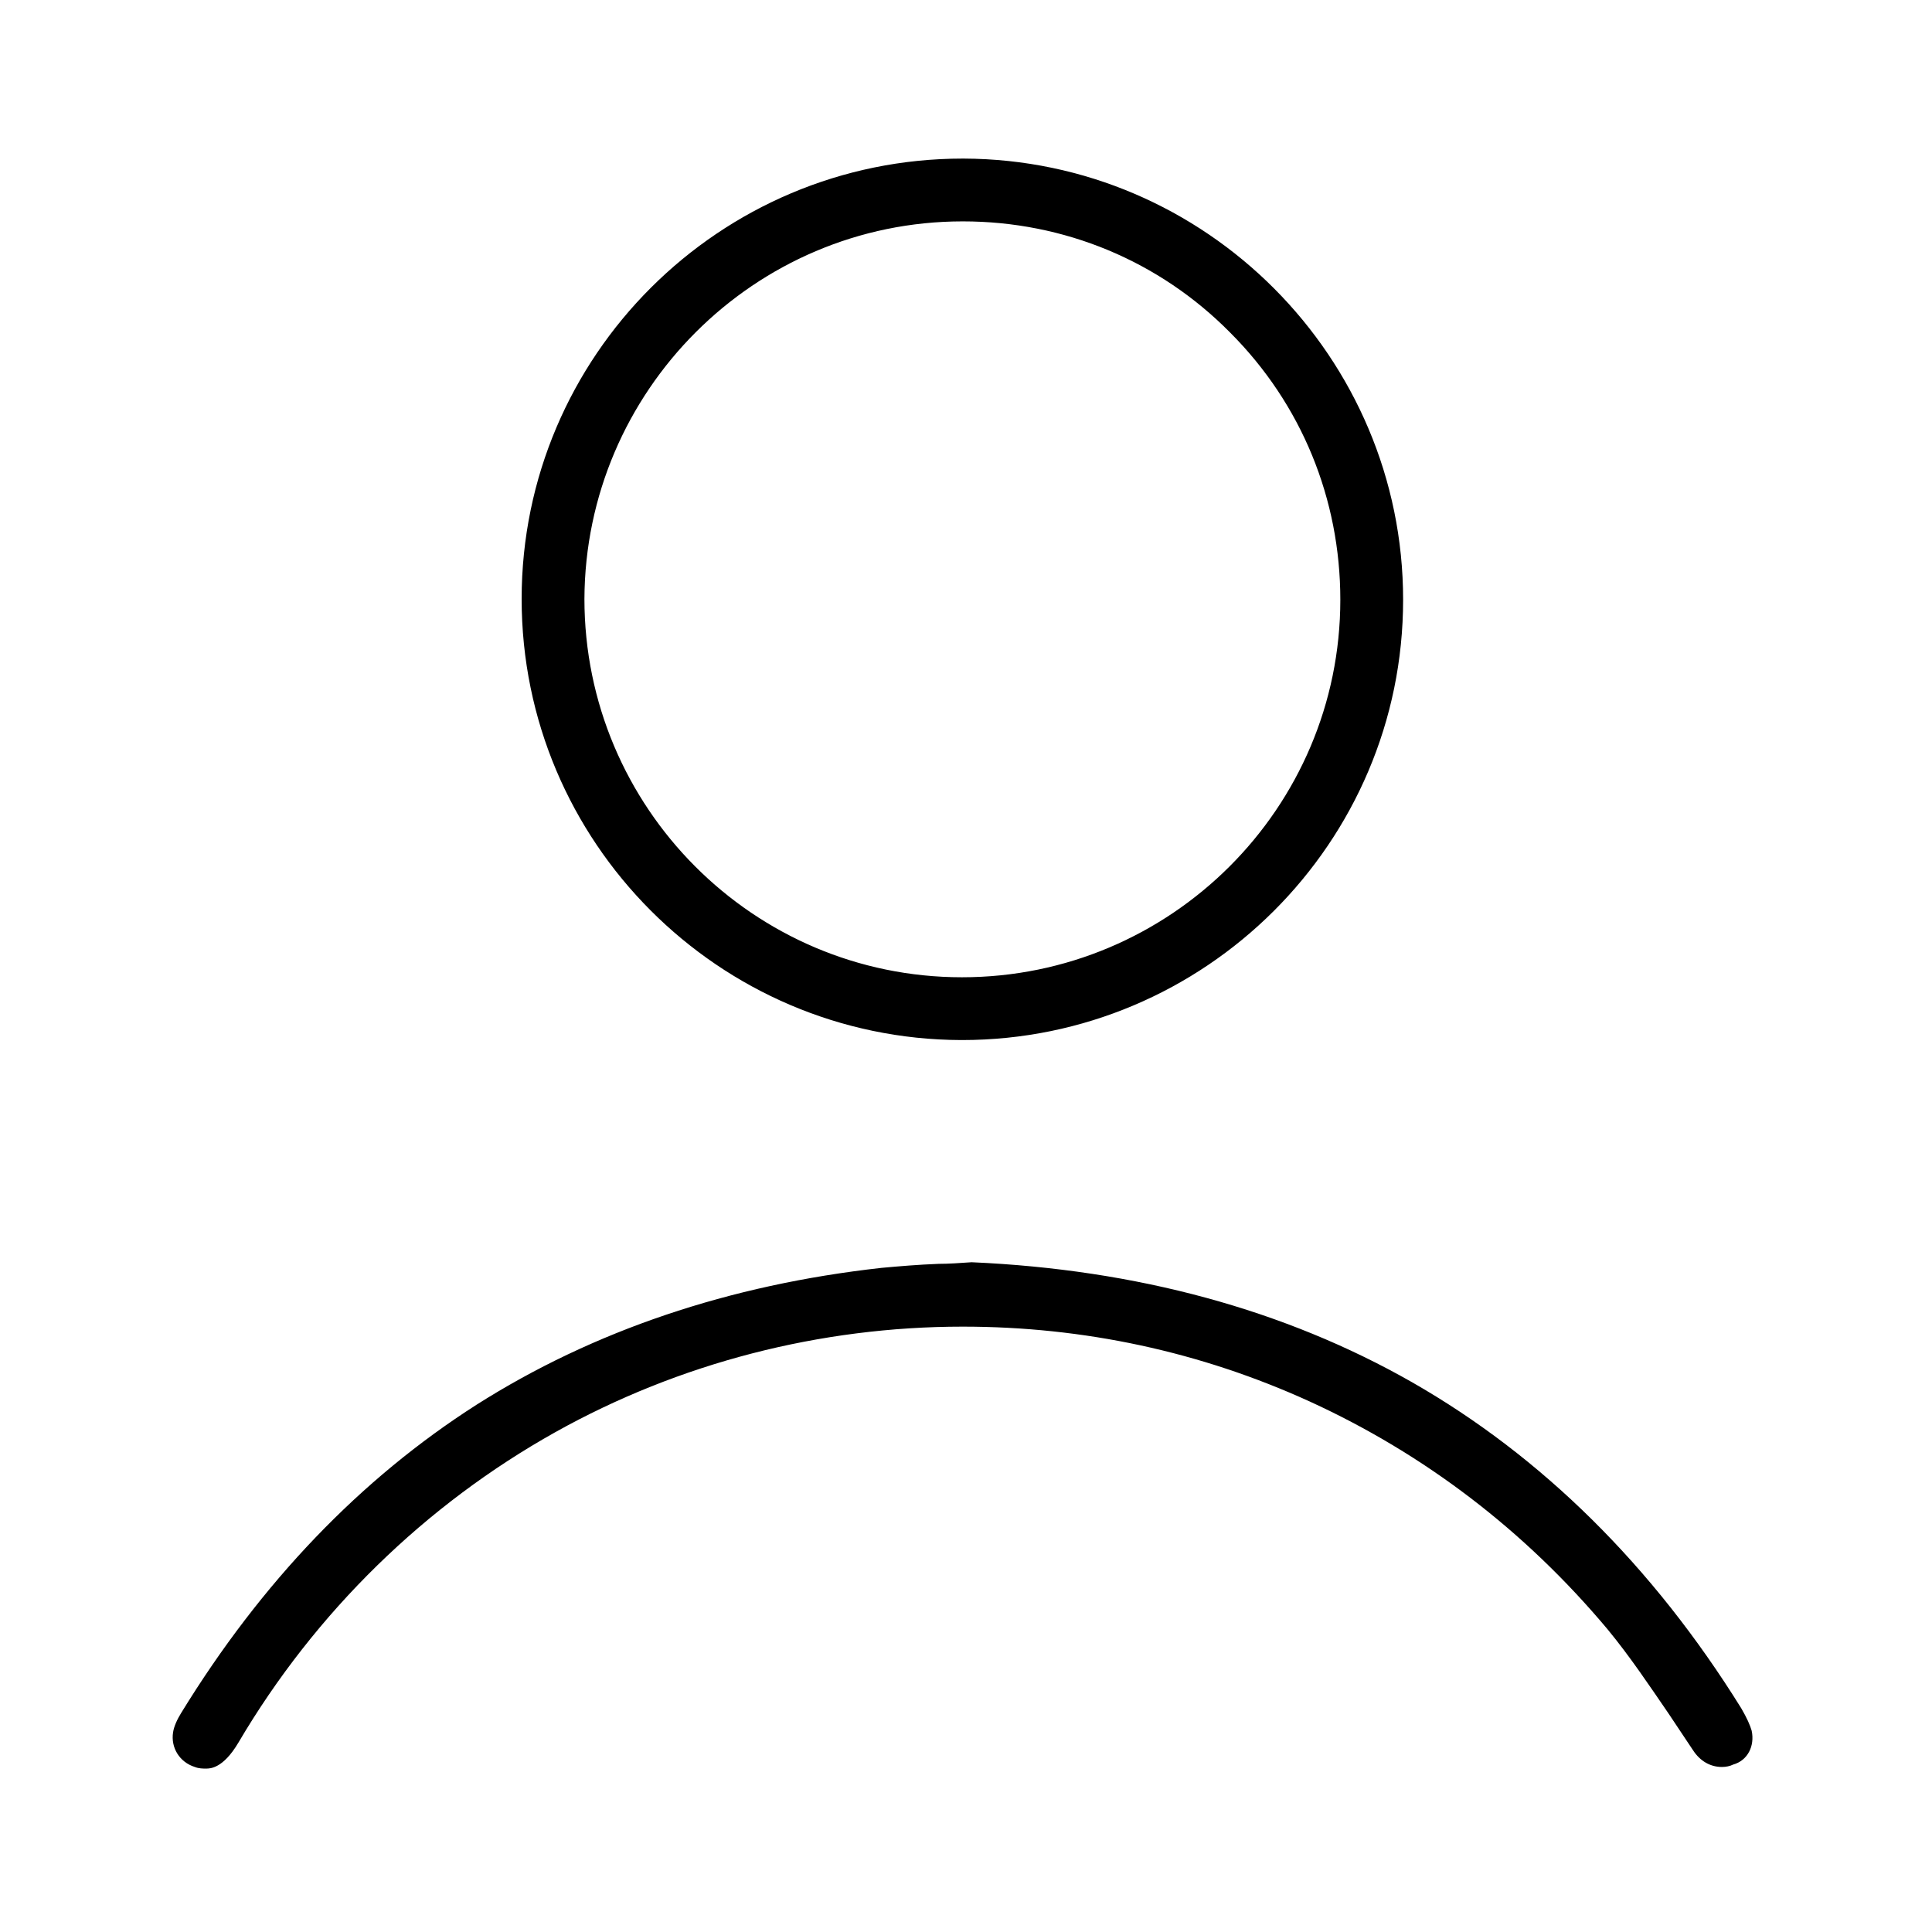 <?xml version="1.0" encoding="utf-8"?>
<!-- Generator: $$$/GeneralStr/196=Adobe Illustrator 27.6.0, SVG Export Plug-In . SVG Version: 6.00 Build 0)  -->
<!DOCTYPE svg PUBLIC "-//W3C//DTD SVG 1.1 Tiny//EN" "http://www.w3.org/Graphics/SVG/1.1/DTD/svg11-tiny.dtd">
<svg version="1.1" baseProfile="tiny" id="picto" xmlns:x="http://ns.adobe.com/Extensibility/1.0/" xmlns:i="http://ns.adobe.com/AdobeIllustrator/10.0/" xmlns:graph="http://ns.adobe.com/Graphs/1.0/"
	 xmlns="http://www.w3.org/2000/svg" xmlns:xlink="http://www.w3.org/1999/xlink" x="0px" y="0px" viewBox="0 0 24 24"
	 overflow="visible" xml:space="preserve">
<path id="corps" d="M21.76,21.5c-0.02-0.07-0.06-0.16-0.13-0.28c-1.1-1.77-2.48-3.13-4.09-4.05c-1.58-0.9-3.42-1.4-5.47-1.49
	c-0.15,0.01-0.28,0.02-0.41,0.02c-0.26,0.01-0.49,0.03-0.71,0.05c-1.89,0.21-3.58,0.78-5.03,1.7c-1.44,0.92-2.67,2.2-3.67,3.83
	c-0.05,0.08-0.09,0.17-0.1,0.24c-0.03,0.19,0.08,0.37,0.27,0.43c0.05,0.02,0.1,0.02,0.14,0.02c0.05,0,0.21,0,0.4-0.32
	c0.96-1.63,2.33-2.96,3.94-3.86c1.54-0.86,3.29-1.31,5.06-1.31c1.5,0,2.95,0.31,4.31,0.93c1.42,0.65,2.67,1.6,3.7,2.83
	c0.28,0.34,0.52,0.7,0.76,1.05c0.1,0.15,0.2,0.3,0.3,0.45c0.09,0.14,0.22,0.21,0.36,0.21c0.05,0,0.1-0.01,0.14-0.03
	C21.71,21.87,21.8,21.69,21.76,21.5z"/>
<path id="tete" d="M11.94,12.92l0.01,0c3.02,0,5.48-2.45,5.48-5.47c0-3.01-2.45-5.47-5.46-5.48l-0.01,0c-3.02,0-5.48,2.45-5.48,5.47
	C6.48,10.46,8.93,12.91,11.94,12.92z M11.96,2.75c1.26,0,2.44,0.49,3.32,1.38c0.89,0.89,1.37,2.07,1.37,3.32
	c0,2.59-2.11,4.69-4.7,4.69h0h0c-2.59,0-4.69-2.11-4.69-4.7C7.27,4.86,9.37,2.75,11.96,2.75z"/>
</svg>
